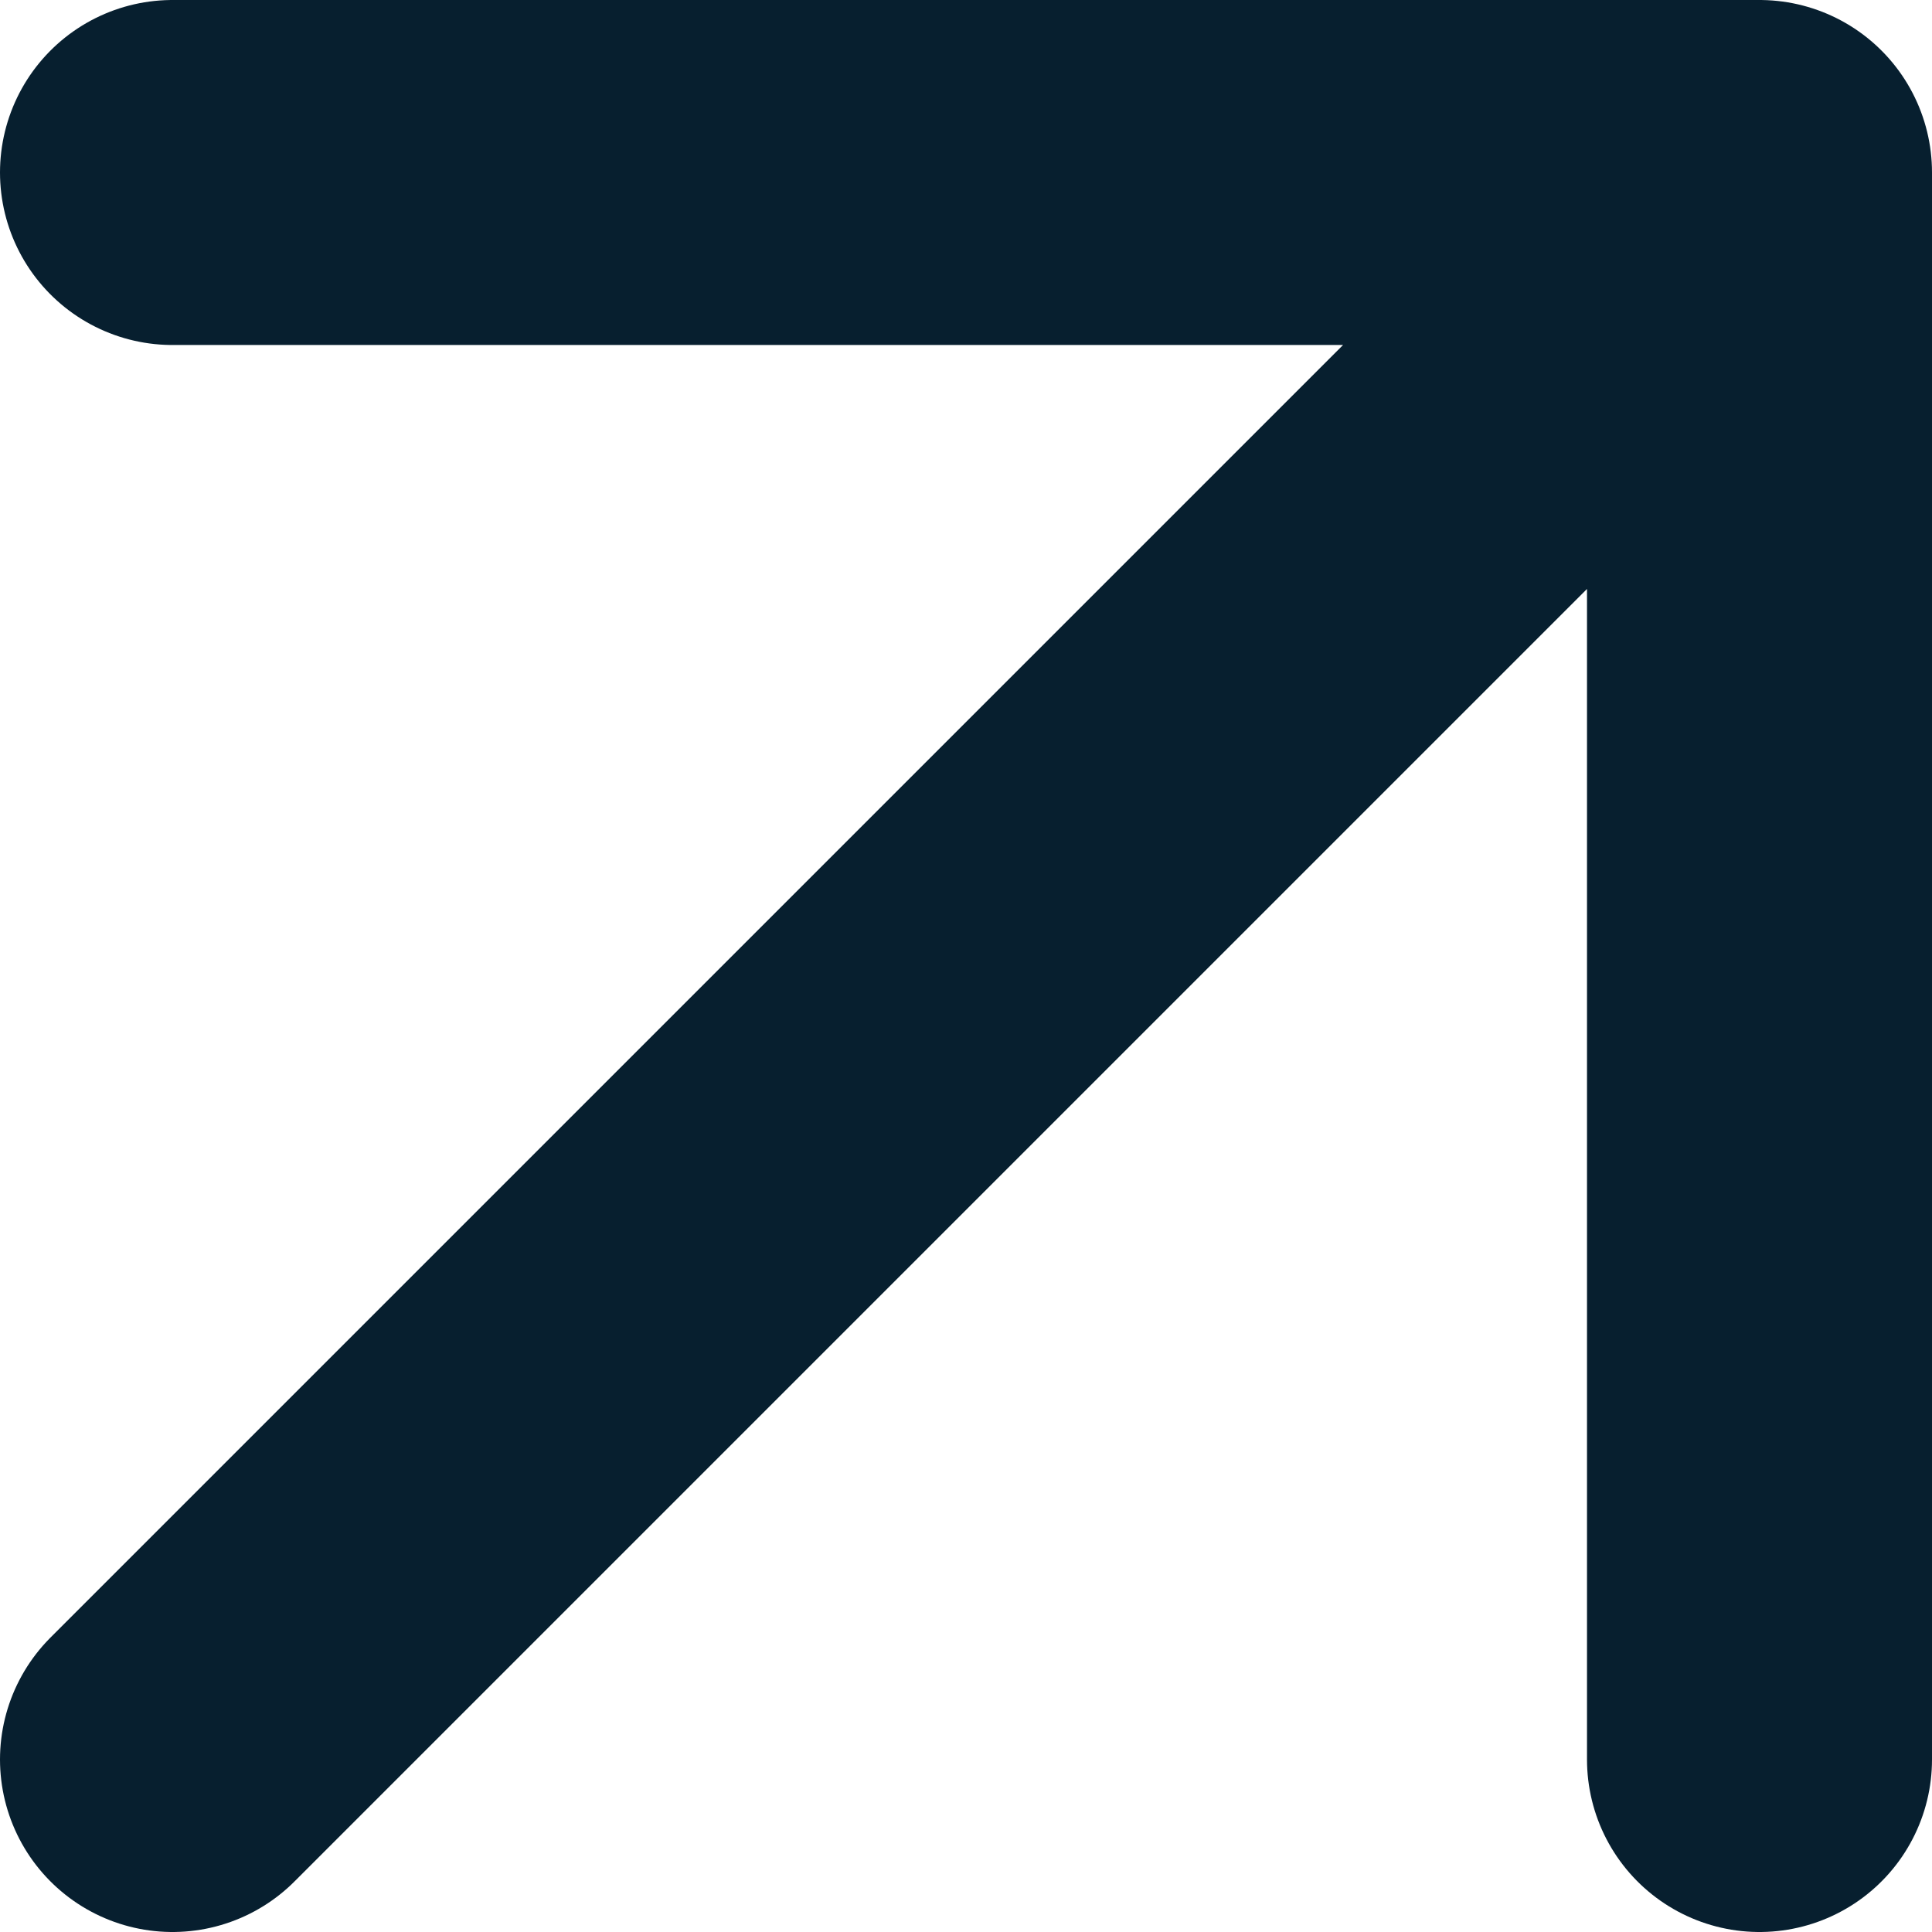 <svg xmlns="http://www.w3.org/2000/svg" width="56" height="56" viewBox="0 0 56 56" fill="none">
  <path d="M5 5H51M51 5V51M51 5L5 51" stroke="#071F2F" stroke-width="10" stroke-linecap="round" stroke-linejoin="round"/>
</svg>